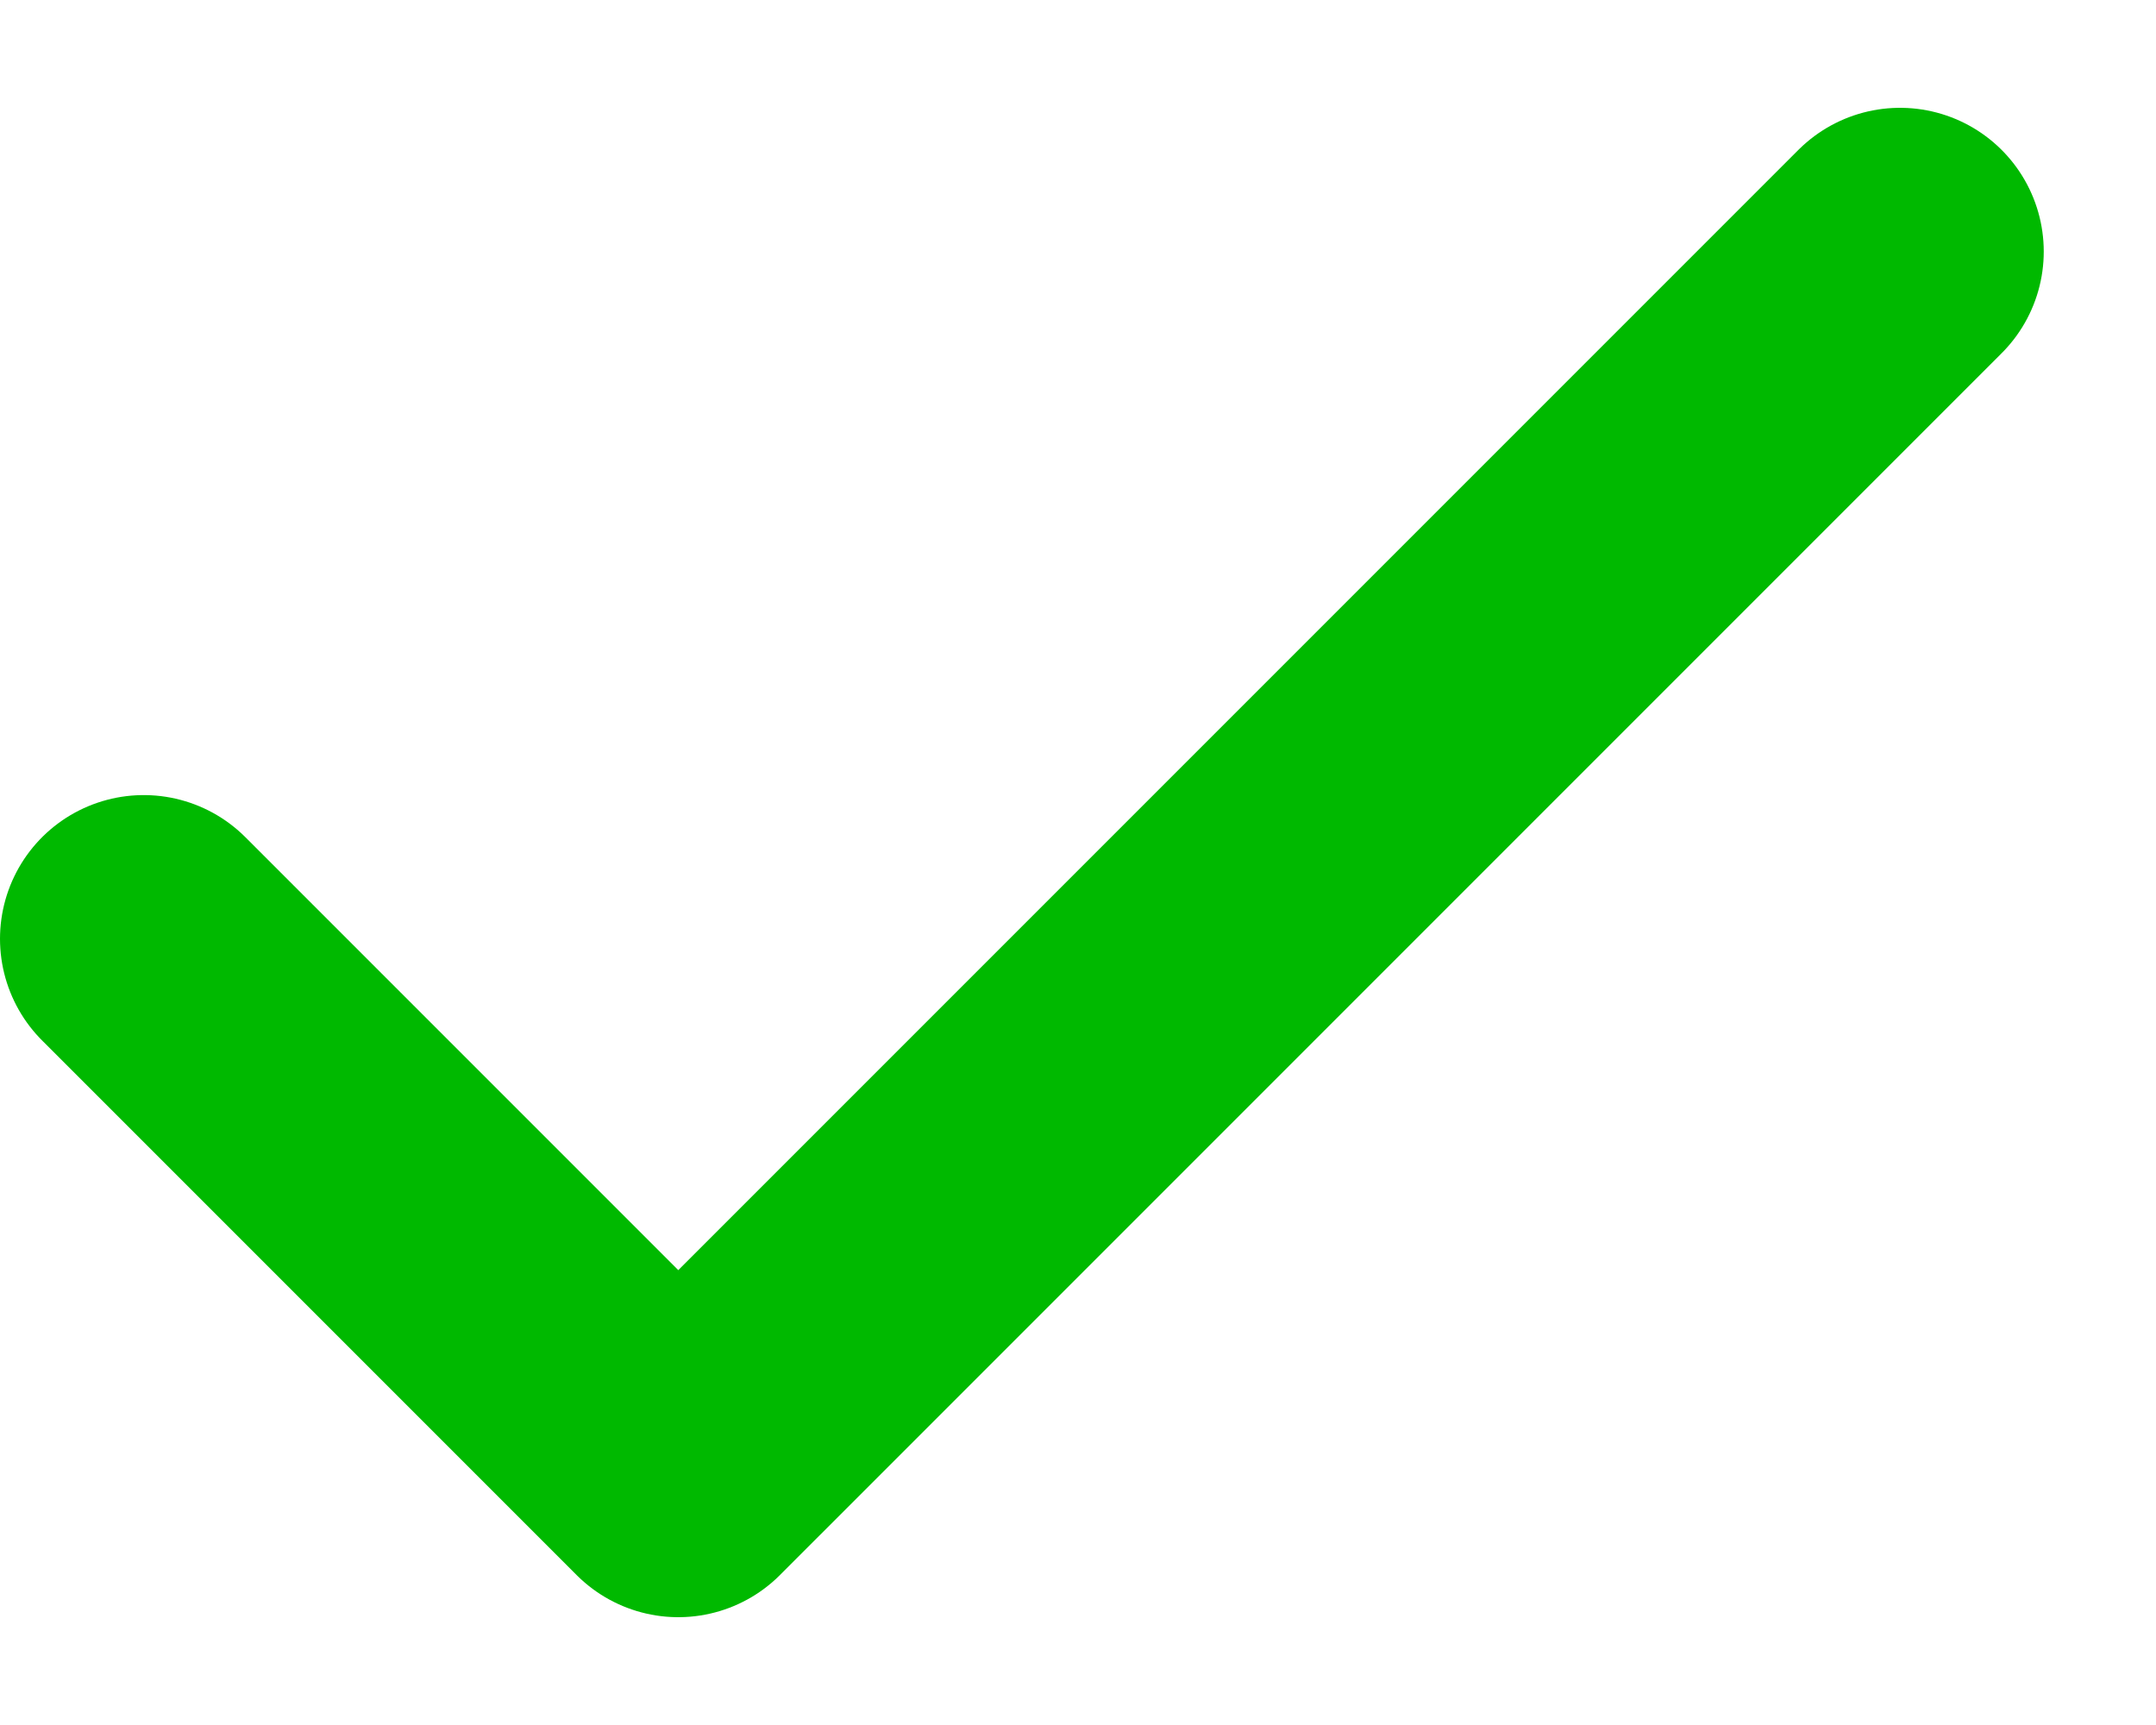<svg xmlns="http://www.w3.org/2000/svg" fill="none" viewBox="0 0 15 12" height="12" width="15">
<path stroke-linejoin="round" stroke-linecap="round" stroke-width="2" stroke="#00B900" d="M1 6.531L4.719 10.25L13.219 1.75"></path>
</svg>
